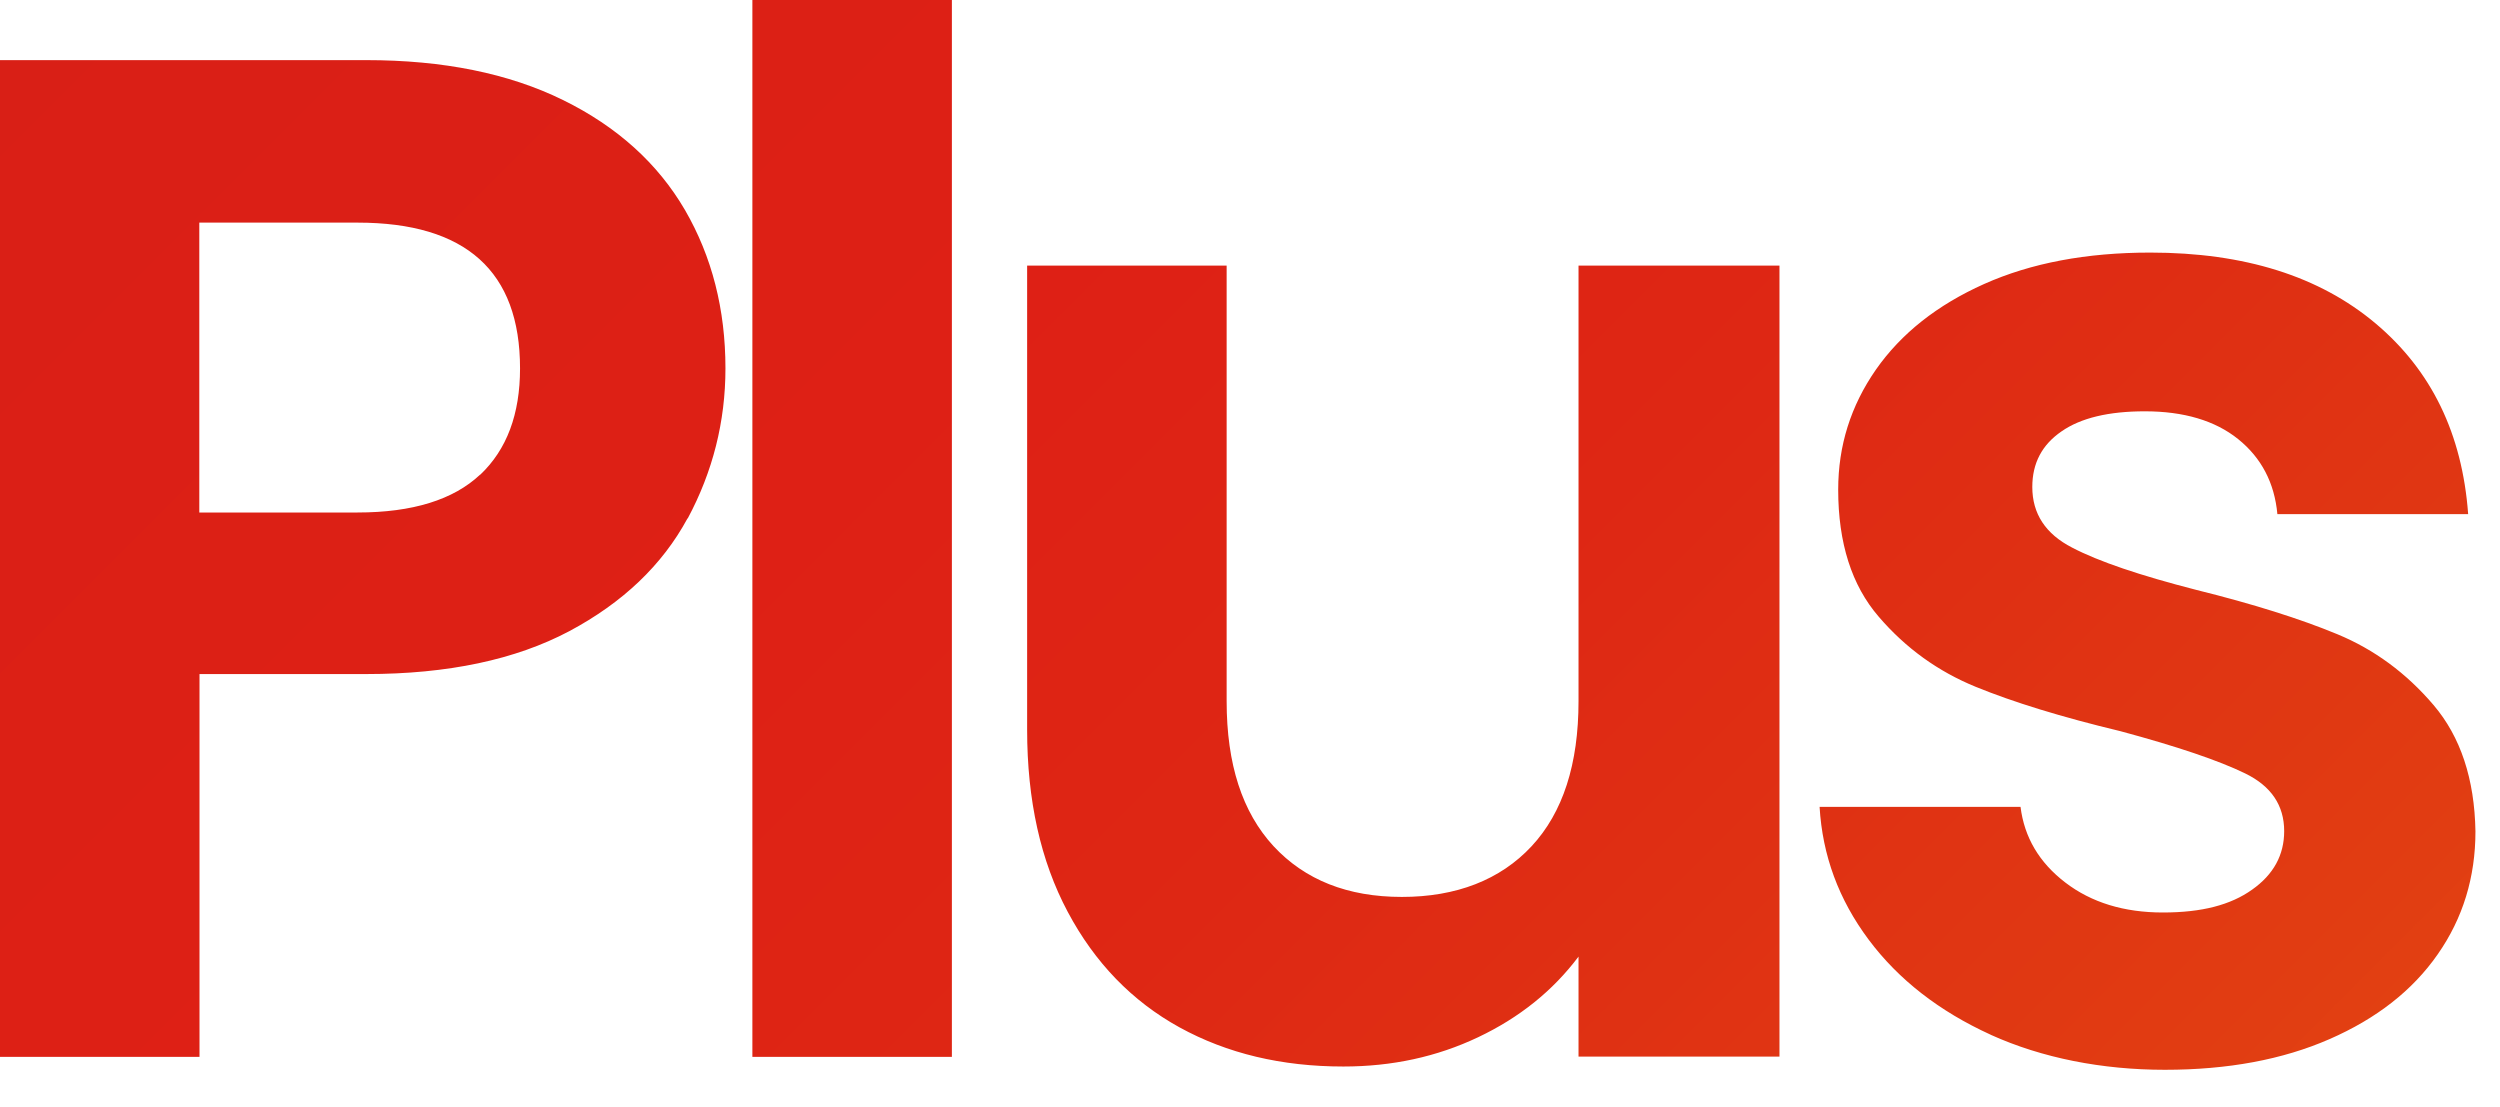 <?xml version="1.0" encoding="utf-8"?>
<svg xmlns="http://www.w3.org/2000/svg" fill="none" height="100%" overflow="visible" preserveAspectRatio="none" style="display: block;" viewBox="0 0 61 27" width="100%">
<path d="M16.775 12.649C16.159 13.788 15.198 14.703 13.892 15.4C12.58 16.096 10.928 16.447 8.937 16.447H4.868V25.787H0V1.467H8.937C10.813 1.467 12.413 1.79 13.736 2.44C15.06 3.09 16.05 3.988 16.712 5.122C17.373 6.261 17.701 7.55 17.701 8.989C17.701 10.289 17.391 11.509 16.781 12.649H16.775ZM11.717 11.584C12.367 10.969 12.689 10.105 12.689 8.989C12.689 6.618 11.366 5.432 8.724 5.432H4.863V12.505H8.724C10.065 12.505 11.066 12.194 11.717 11.579V11.584ZM23.226 0V25.787H18.358V0H23.226ZM43.419 6.48V25.781H38.516V23.341C37.889 24.176 37.072 24.832 36.065 25.309C35.058 25.787 33.964 26.023 32.779 26.023C31.271 26.023 29.942 25.706 28.779 25.067C27.623 24.429 26.713 23.491 26.052 22.248C25.39 21.005 25.062 19.526 25.062 17.805V6.48H29.93V17.109C29.93 18.645 30.31 19.819 31.076 20.648C31.841 21.471 32.882 21.885 34.206 21.885C35.53 21.885 36.606 21.471 37.371 20.648C38.136 19.825 38.516 18.645 38.516 17.109V6.48H43.419ZM48.57 25.246C47.321 24.676 46.325 23.905 45.595 22.927C44.864 21.948 44.467 20.872 44.398 19.687H49.301C49.393 20.429 49.755 21.045 50.394 21.534C51.033 22.023 51.827 22.265 52.776 22.265C53.726 22.265 54.428 22.081 54.952 21.707C55.475 21.338 55.734 20.861 55.734 20.28C55.734 19.652 55.418 19.18 54.779 18.87C54.14 18.559 53.127 18.214 51.735 17.84C50.296 17.494 49.122 17.132 48.207 16.758C47.292 16.384 46.504 15.82 45.842 15.049C45.18 14.283 44.852 13.247 44.852 11.947C44.852 10.876 45.157 9.904 45.773 9.018C46.389 8.137 47.269 7.441 48.414 6.929C49.56 6.417 50.912 6.163 52.466 6.163C54.762 6.163 56.592 6.739 57.962 7.89C59.331 9.041 60.079 10.589 60.223 12.545H55.568C55.498 11.78 55.176 11.17 54.612 10.715C54.048 10.261 53.283 10.036 52.333 10.036C51.453 10.036 50.774 10.197 50.302 10.525C49.824 10.853 49.588 11.302 49.588 11.883C49.588 12.534 49.911 13.029 50.561 13.362C51.211 13.702 52.218 14.041 53.588 14.393C54.98 14.738 56.126 15.1 57.029 15.474C57.933 15.848 58.715 16.424 59.377 17.201C60.039 17.978 60.379 19.008 60.401 20.285C60.401 21.402 60.097 22.403 59.481 23.284C58.865 24.17 57.984 24.855 56.839 25.355C55.694 25.856 54.353 26.103 52.823 26.103C51.292 26.103 49.83 25.816 48.581 25.252L48.57 25.246Z" fill="url(#paint0_linear_0_1495)" id="Vector"/>
<defs>
<linearGradient gradientUnits="userSpaceOnUse" id="paint0_linear_0_1495" x1="-37.446" x2="31.047" y1="-16.677" y2="51.816">
<stop stop-color="#C01C1D"/>
<stop offset="0.15" stop-color="#CB1D19"/>
<stop offset="0.4" stop-color="#D91F16"/>
<stop offset="0.63" stop-color="#DE2015"/>
<stop offset="0.77" stop-color="#DE2714"/>
<stop offset="0.98" stop-color="#E13D12"/>
<stop offset="1" stop-color="#E24012"/>
</linearGradient>
</defs>
</svg>
